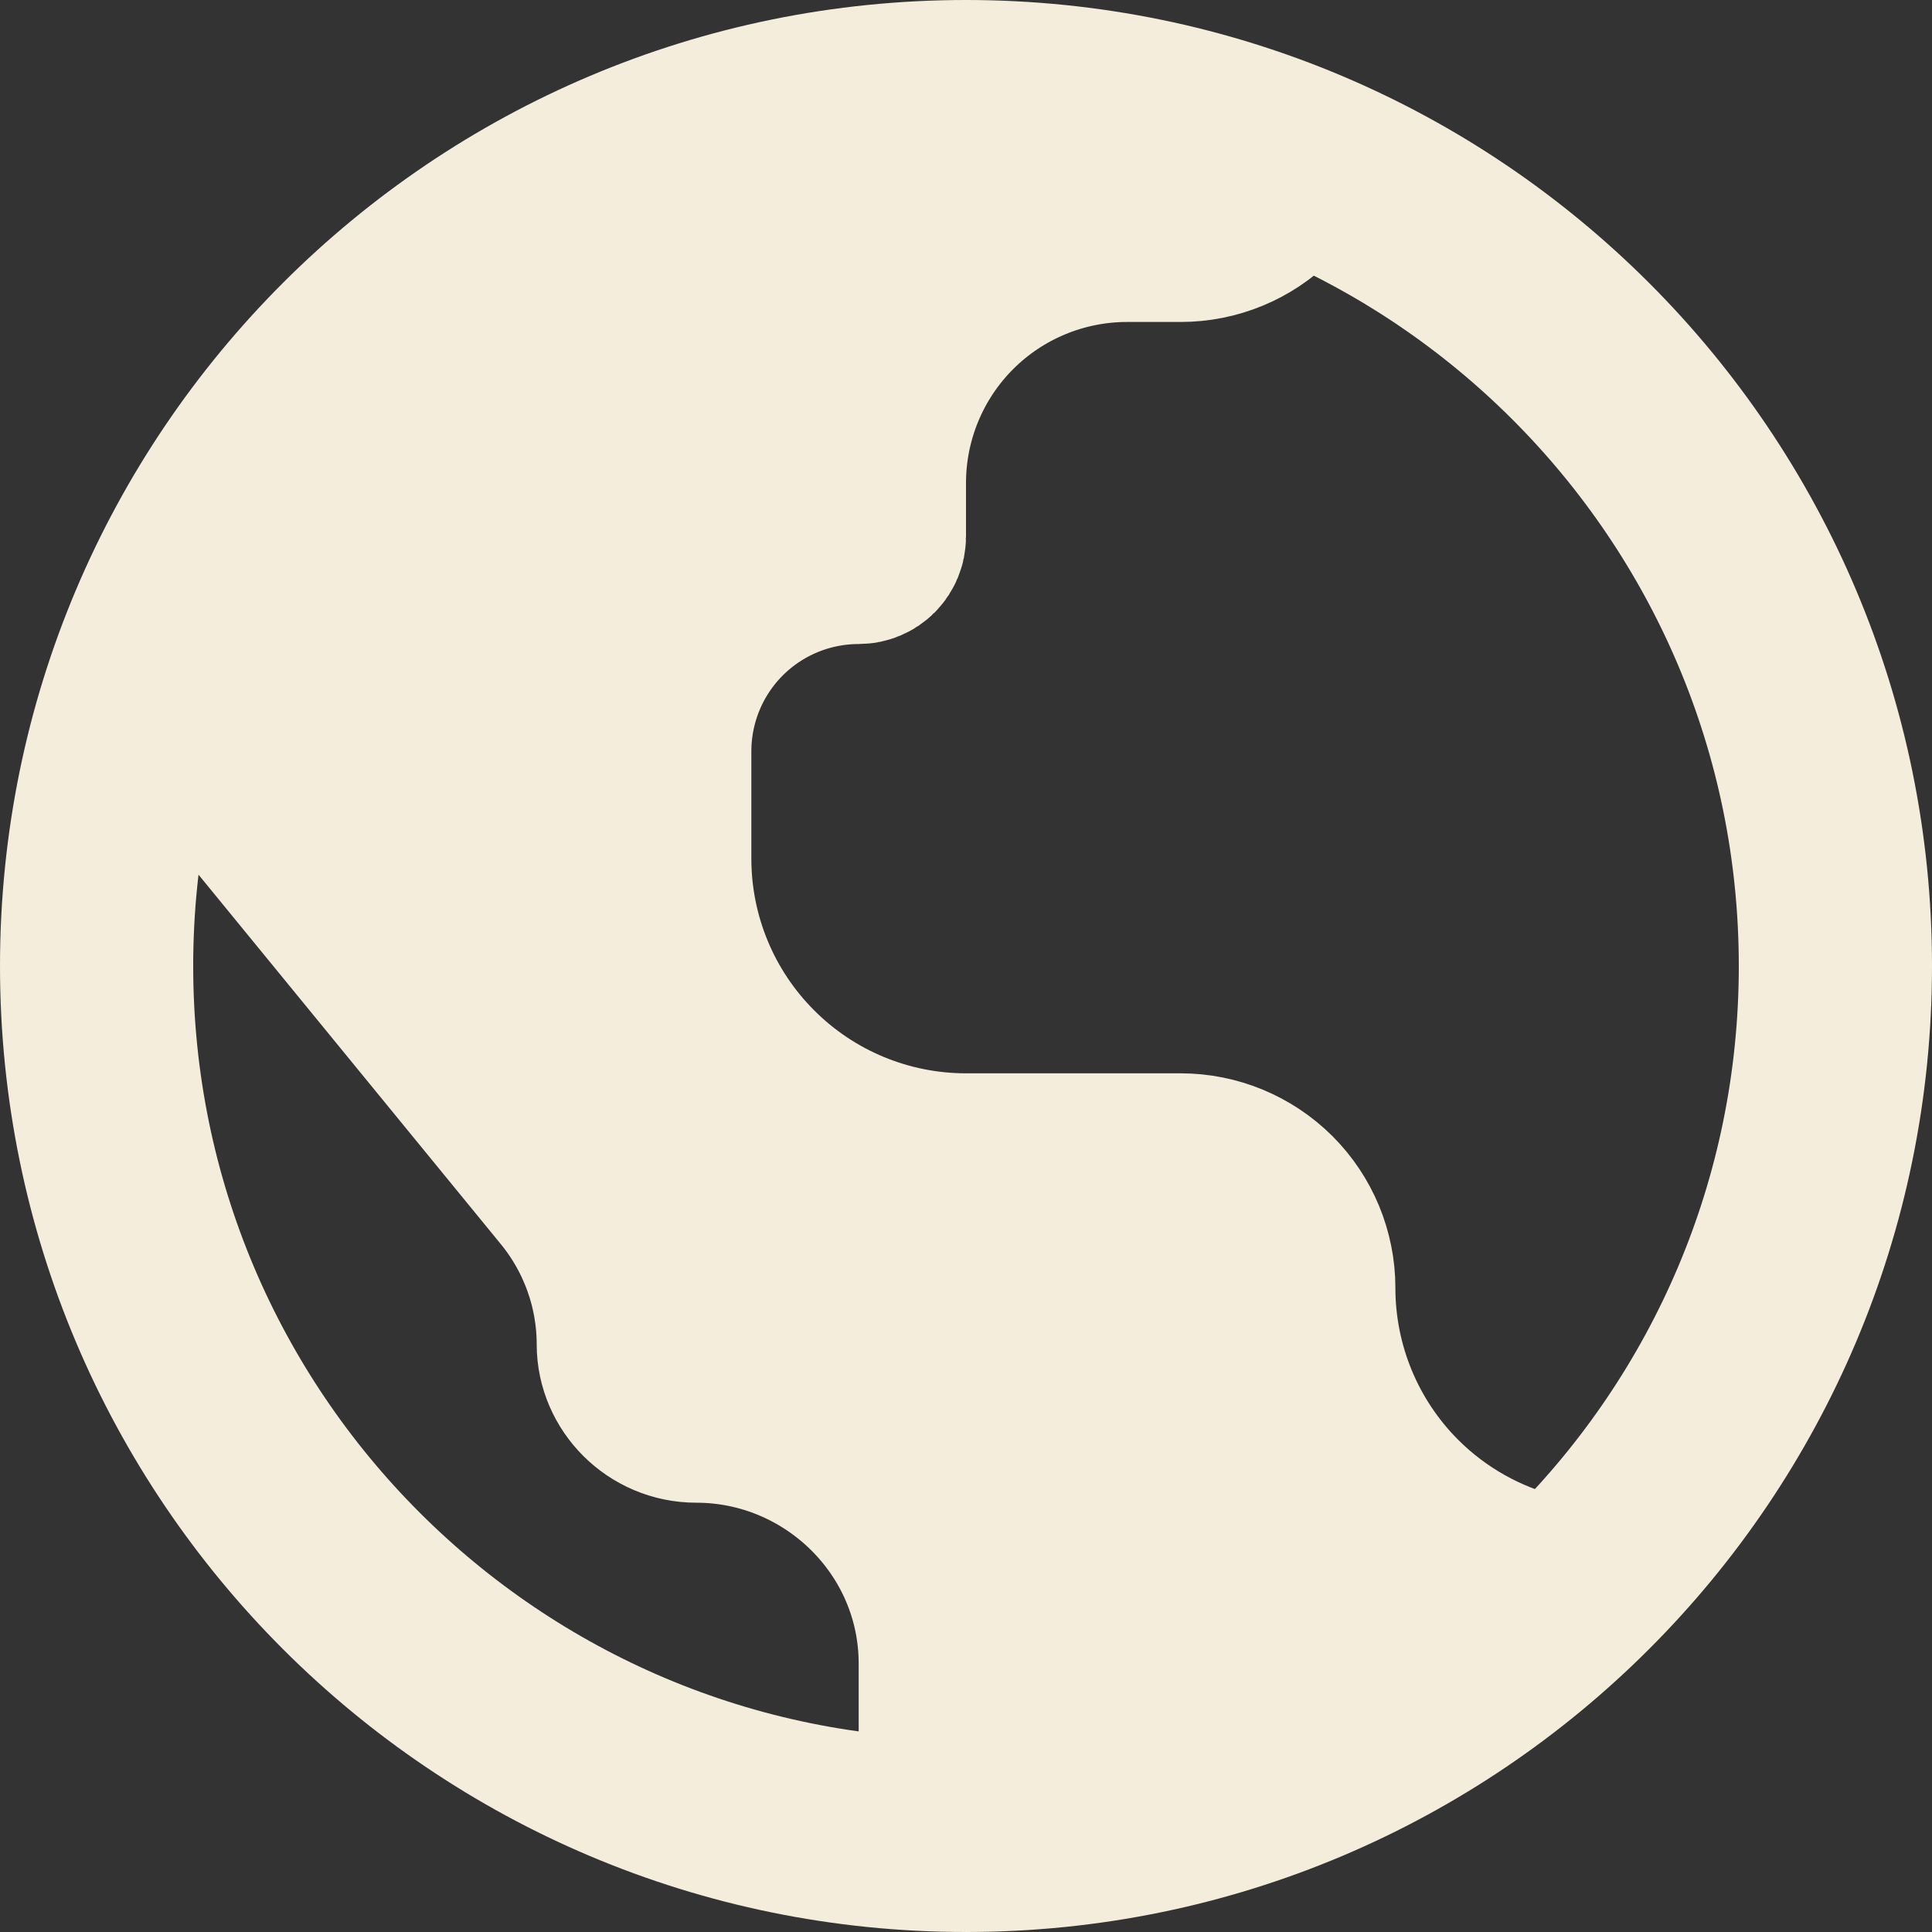 <svg width="20" height="20" viewBox="0 0 20 20" fill="none" xmlns="http://www.w3.org/2000/svg">
<rect x="0" y="0" width="20" height="20" fill="#333333" stroke="none"/>
<path d="M19 10C19 14.971 14.971 19 10 19C5.029 19 1 14.971 1 10C1 5.029 5.029 1 10 1C14.971 1 19 5.029 19 10Z" stroke="#F5EDDC" stroke-width="2" stroke-linecap="round" stroke-linejoin="round"/>
<path d="M5.96 12.248L5.96 12.248L1.693 7.033C2.283 5.591 3.47 3.79 5.3 2.585C7.153 1.365 9.746 0.699 13.255 1.765C13.207 1.841 13.151 1.911 13.087 1.975C12.857 2.205 12.546 2.333 12.222 2.333H11.667C10.96 2.333 10.281 2.614 9.781 3.114C9.281 3.614 9 4.293 9 5V5.556C9 5.585 8.988 5.613 8.968 5.634C8.947 5.655 8.918 5.667 8.889 5.667C8.329 5.667 7.792 5.889 7.396 6.285C7 6.681 6.778 7.218 6.778 7.778V8.889C6.778 9.743 7.117 10.563 7.722 11.167C8.326 11.772 9.146 12.111 10 12.111H12.222C12.546 12.111 12.857 12.24 13.087 12.469C13.316 12.698 13.445 13.009 13.445 13.333C13.445 14.188 13.784 15.008 14.388 15.612C14.806 16.03 15.328 16.321 15.893 16.461C15.246 17.049 14.374 17.545 13.366 17.946C12.181 18.418 10.921 18.714 9.889 18.875V17.222C9.889 15.739 8.669 14.556 7.208 14.556C6.844 14.556 6.556 14.259 6.556 13.918C6.556 13.309 6.345 12.719 5.96 12.248Z" fill="#F5EDDC" stroke="#F5EDDC" stroke-width="2" stroke-linecap="round" stroke-linejoin="round"/>
</svg>
